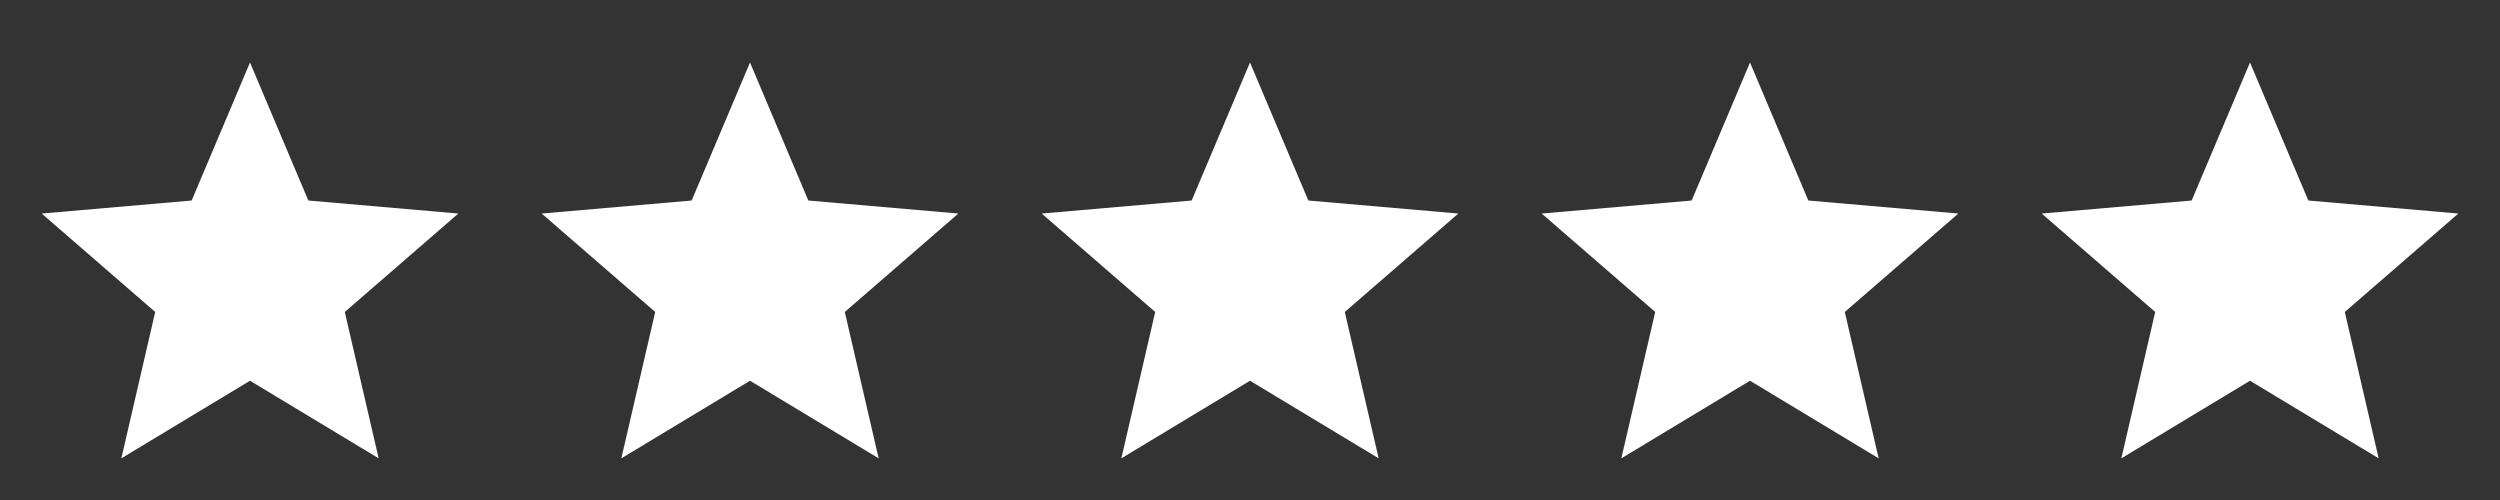 <svg width="200" height="40" viewBox="0 0 200 40" fill="none" xmlns="http://www.w3.org/2000/svg">
<rect x="0" y="0" width="200" height="40" fill="#333333" stroke="none"/>
<path d="M9.708 36.667L12.417 24.958L3.333 17.083L15.333 16.042L20 5L24.667 16.042L36.667 17.083L27.583 24.958L30.292 36.667L20 30.458L9.708 36.667Z" fill="white"/>
<path d="M129.708 36.667L132.417 24.958L123.333 17.083L135.333 16.042L140 5L144.667 16.042L156.667 17.083L147.583 24.958L150.292 36.667L140 30.458L129.708 36.667Z" fill="white"/>
<path d="M169.708 36.667L172.417 24.958L163.333 17.083L175.333 16.042L180 5L184.667 16.042L196.667 17.083L187.583 24.958L190.292 36.667L180 30.458L169.708 36.667Z" fill="white"/>
<path d="M89.708 36.667L92.417 24.958L83.333 17.083L95.333 16.042L100 5L104.667 16.042L116.667 17.083L107.583 24.958L110.292 36.667L100 30.458L89.708 36.667Z" fill="white"/>
<path d="M49.708 36.667L52.417 24.958L43.333 17.083L55.333 16.042L60 5L64.667 16.042L76.667 17.083L67.583 24.958L70.292 36.667L60 30.458L49.708 36.667Z" fill="white"/>
</svg>
